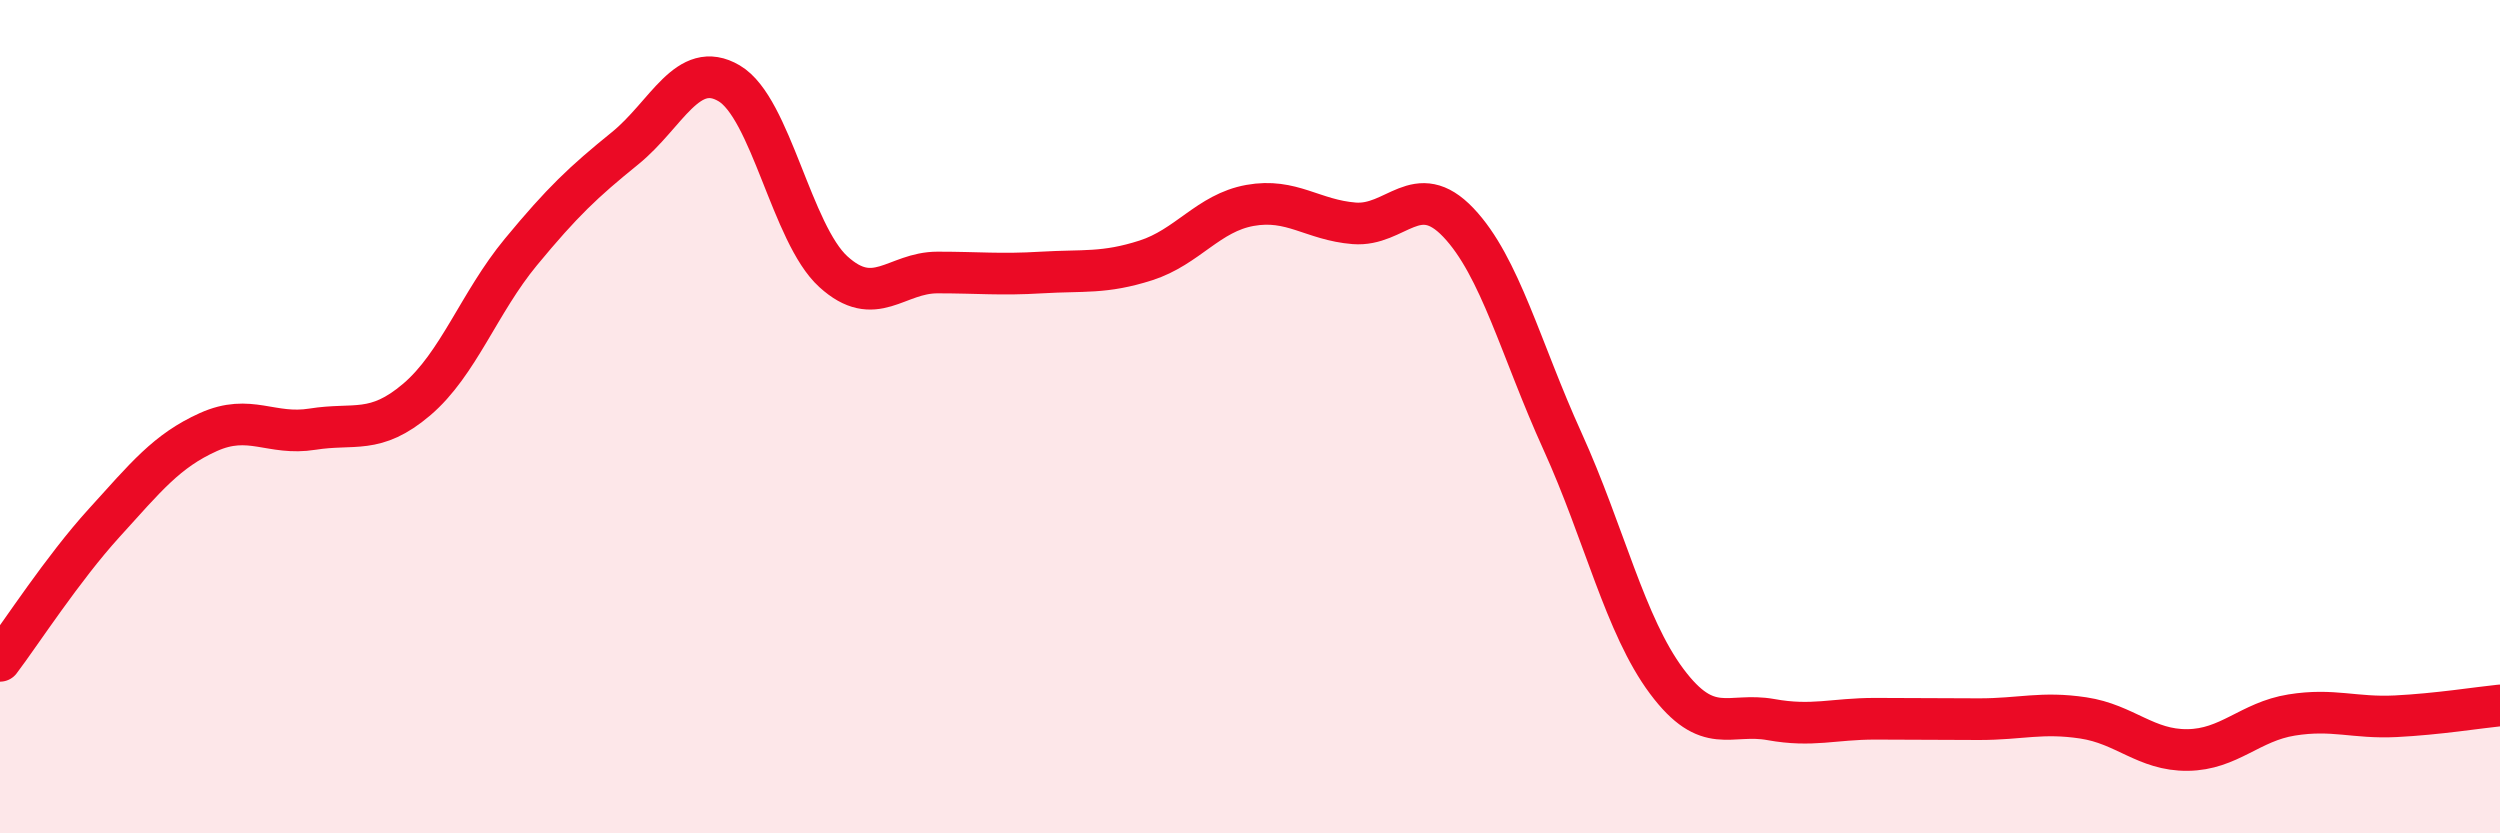 
    <svg width="60" height="20" viewBox="0 0 60 20" xmlns="http://www.w3.org/2000/svg">
      <path
        d="M 0,15.86 C 0.5,15.2 1.5,13.65 2.5,12.55 C 3.5,11.45 4,10.82 5,10.37 C 6,9.92 6.5,10.46 7.5,10.3 C 8.5,10.14 9,10.44 10,9.59 C 11,8.74 11.5,7.26 12.5,6.05 C 13.5,4.84 14,4.37 15,3.56 C 16,2.75 16.5,1.41 17.5,2 C 18.5,2.59 19,5.61 20,6.52 C 21,7.43 21.5,6.54 22.5,6.54 C 23.5,6.54 24,6.6 25,6.54 C 26,6.48 26.5,6.57 27.5,6.25 C 28.5,5.93 29,5.11 30,4.93 C 31,4.75 31.5,5.28 32.5,5.36 C 33.5,5.44 34,4.29 35,5.34 C 36,6.39 36.5,8.39 37.5,10.59 C 38.5,12.79 39,15.01 40,16.35 C 41,17.69 41.5,17.09 42.5,17.27 C 43.5,17.45 44,17.25 45,17.25 C 46,17.25 46.5,17.26 47.5,17.26 C 48.5,17.26 49,17.08 50,17.23 C 51,17.38 51.5,18.01 52.5,18 C 53.5,17.99 54,17.32 55,17.16 C 56,17 56.5,17.24 57.5,17.19 C 58.5,17.14 59.5,16.98 60,16.93L60 20L0 20Z"
        fill="#EB0A25"
        opacity="0.1"
        stroke-linecap="round"
        stroke-linejoin="round"
      />
      <path
        d="M 0,15.86 C 0.5,15.2 1.5,13.65 2.5,12.55 C 3.5,11.45 4,10.82 5,10.37 C 6,9.92 6.5,10.46 7.5,10.3 C 8.5,10.14 9,10.44 10,9.59 C 11,8.74 11.5,7.26 12.5,6.05 C 13.5,4.84 14,4.37 15,3.56 C 16,2.75 16.5,1.41 17.5,2 C 18.5,2.59 19,5.61 20,6.52 C 21,7.43 21.5,6.54 22.5,6.54 C 23.5,6.54 24,6.6 25,6.54 C 26,6.48 26.5,6.57 27.5,6.25 C 28.5,5.93 29,5.11 30,4.93 C 31,4.75 31.5,5.28 32.5,5.36 C 33.5,5.44 34,4.29 35,5.34 C 36,6.39 36.5,8.39 37.5,10.59 C 38.5,12.79 39,15.01 40,16.35 C 41,17.69 41.5,17.09 42.5,17.27 C 43.5,17.45 44,17.25 45,17.25 C 46,17.25 46.5,17.26 47.5,17.26 C 48.5,17.26 49,17.08 50,17.23 C 51,17.38 51.5,18.01 52.5,18 C 53.5,17.99 54,17.32 55,17.16 C 56,17 56.5,17.24 57.5,17.19 C 58.5,17.14 59.5,16.98 60,16.93"
        stroke="#EB0A25"
        stroke-width="1"
        fill="none"
        stroke-linecap="round"
        stroke-linejoin="round"
      />
    </svg>
  